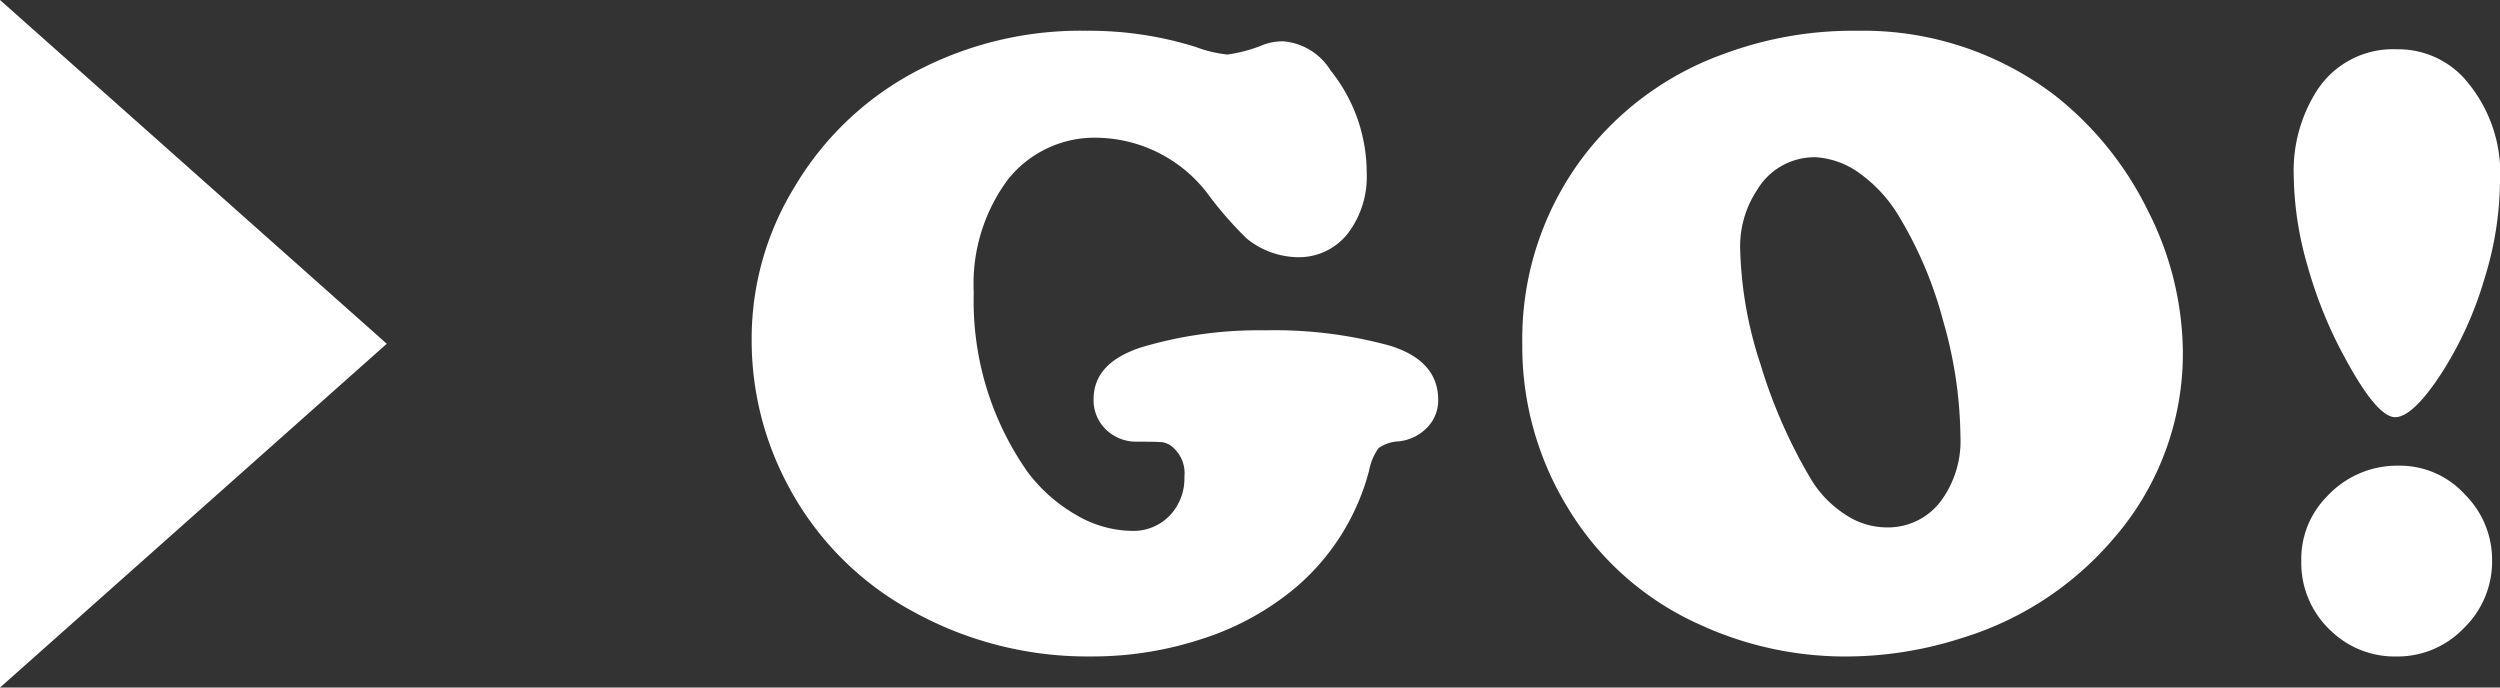 <svg xmlns="http://www.w3.org/2000/svg" width="58.177" height="16" viewBox="0 0 58.177 16">
  <rect x="0" y="0" width="58.177" height="16" fill="#333333" stroke="none"/>
  <g id="グループ_1049" data-name="グループ 1049" transform="translate(0.475 -4.049)">
    <path id="パス_59715" data-name="パス 59715" d="M8.3-14.284a8.286,8.286,0,0,1,2.533.379,2.913,2.913,0,0,0,.728.174,3.412,3.412,0,0,0,.861-.236,1.385,1.385,0,0,1,.441-.072,1.435,1.435,0,0,1,1.1.677,3.8,3.8,0,0,1,.841,2.379,2.175,2.175,0,0,1-.446,1.425,1.445,1.445,0,0,1-1.174.543,1.934,1.934,0,0,1-1.169-.431,8.676,8.676,0,0,1-.851-.964,3.294,3.294,0,0,0-2.594-1.384,2.576,2.576,0,0,0-2.117.974A4.066,4.066,0,0,0,5.66-8.193,6.91,6.91,0,0,0,6.911-4.02a3.7,3.7,0,0,0,1.128,1,2.612,2.612,0,0,0,1.3.374A1.169,1.169,0,0,0,10.218-3a1.248,1.248,0,0,0,.344-.907.8.8,0,0,0-.287-.7.5.5,0,0,0-.21-.1q-.1-.015-.59-.015A1.014,1.014,0,0,1,8.741-5a.948.948,0,0,1-.292-.713q0-.851,1.128-1.21a9.557,9.557,0,0,1,2.861-.39,10.133,10.133,0,0,1,2.912.359q1.118.349,1.118,1.261a.9.9,0,0,1-.256.641,1.066,1.066,0,0,1-.667.323.877.877,0,0,0-.467.159,1.34,1.34,0,0,0-.22.528,5.351,5.351,0,0,1-1.723,2.728A6.417,6.417,0,0,1,11.008-.144a8.138,8.138,0,0,1-2.62.42A8.389,8.389,0,0,1,4.266-.759,7.1,7.1,0,0,1,1.333-3.712,7.154,7.154,0,0,1,.492-7.126a6.74,6.74,0,0,1,1-3.527,7.166,7.166,0,0,1,2.984-2.769A8.208,8.208,0,0,1,8.3-14.284Zm17.923,0a7.359,7.359,0,0,1,4.6,1.507,7.747,7.747,0,0,1,2.164,2.687,7.355,7.355,0,0,1,.81,3.281,6.551,6.551,0,0,1-1.6,4.327A7.5,7.5,0,0,1,28.658-.154a8.788,8.788,0,0,1-2.7.431,8.094,8.094,0,0,1-3.394-.738,6.839,6.839,0,0,1-3.066-2.7A7.175,7.175,0,0,1,18.425-7a7.036,7.036,0,0,1,1.384-4.307,7.116,7.116,0,0,1,3.312-2.44A8.609,8.609,0,0,1,26.218-14.284Zm-.974,2.943a1.554,1.554,0,0,0-1.364.769,2.37,2.37,0,0,0-.39,1.364,9.222,9.222,0,0,0,.472,2.681,12.013,12.013,0,0,0,1.189,2.7,2.543,2.543,0,0,0,.784.8,1.747,1.747,0,0,0,.948.3,1.542,1.542,0,0,0,1.256-.584,2.357,2.357,0,0,0,.477-1.538,10.008,10.008,0,0,0-.4-2.676,9.311,9.311,0,0,0-1.036-2.451,3.32,3.32,0,0,0-.9-.984A1.929,1.929,0,0,0,25.244-11.341ZM38.829-4.163a2.036,2.036,0,0,1,1.528.667,2.14,2.14,0,0,1,.636,1.538,2.158,2.158,0,0,1-.656,1.574,2.133,2.133,0,0,1-1.569.661,2.137,2.137,0,0,1-1.528-.6,2.151,2.151,0,0,1-.687-1.62,2.068,2.068,0,0,1,.6-1.507A2.221,2.221,0,0,1,38.829-4.163Zm-.051-9.69a2.074,2.074,0,0,1,1.548.656,3.324,3.324,0,0,1,.851,2.44,7.807,7.807,0,0,1-.364,2.251,8.521,8.521,0,0,1-.969,2.148q-.687,1.066-1.107,1.066T37.578-6.655A10.124,10.124,0,0,1,36.7-8.808a7.819,7.819,0,0,1-.323-2.1,3.471,3.471,0,0,1,.523-1.958A2.106,2.106,0,0,1,38.778-13.853Z" transform="translate(16.525 19.049)" fill="#fff"/>
    <path id="多角形_1" data-name="多角形 1" d="M8,0l8,9H0Z" transform="translate(8.525 4.049) rotate(90)" fill="#fff"/>
  </g>
</svg>
